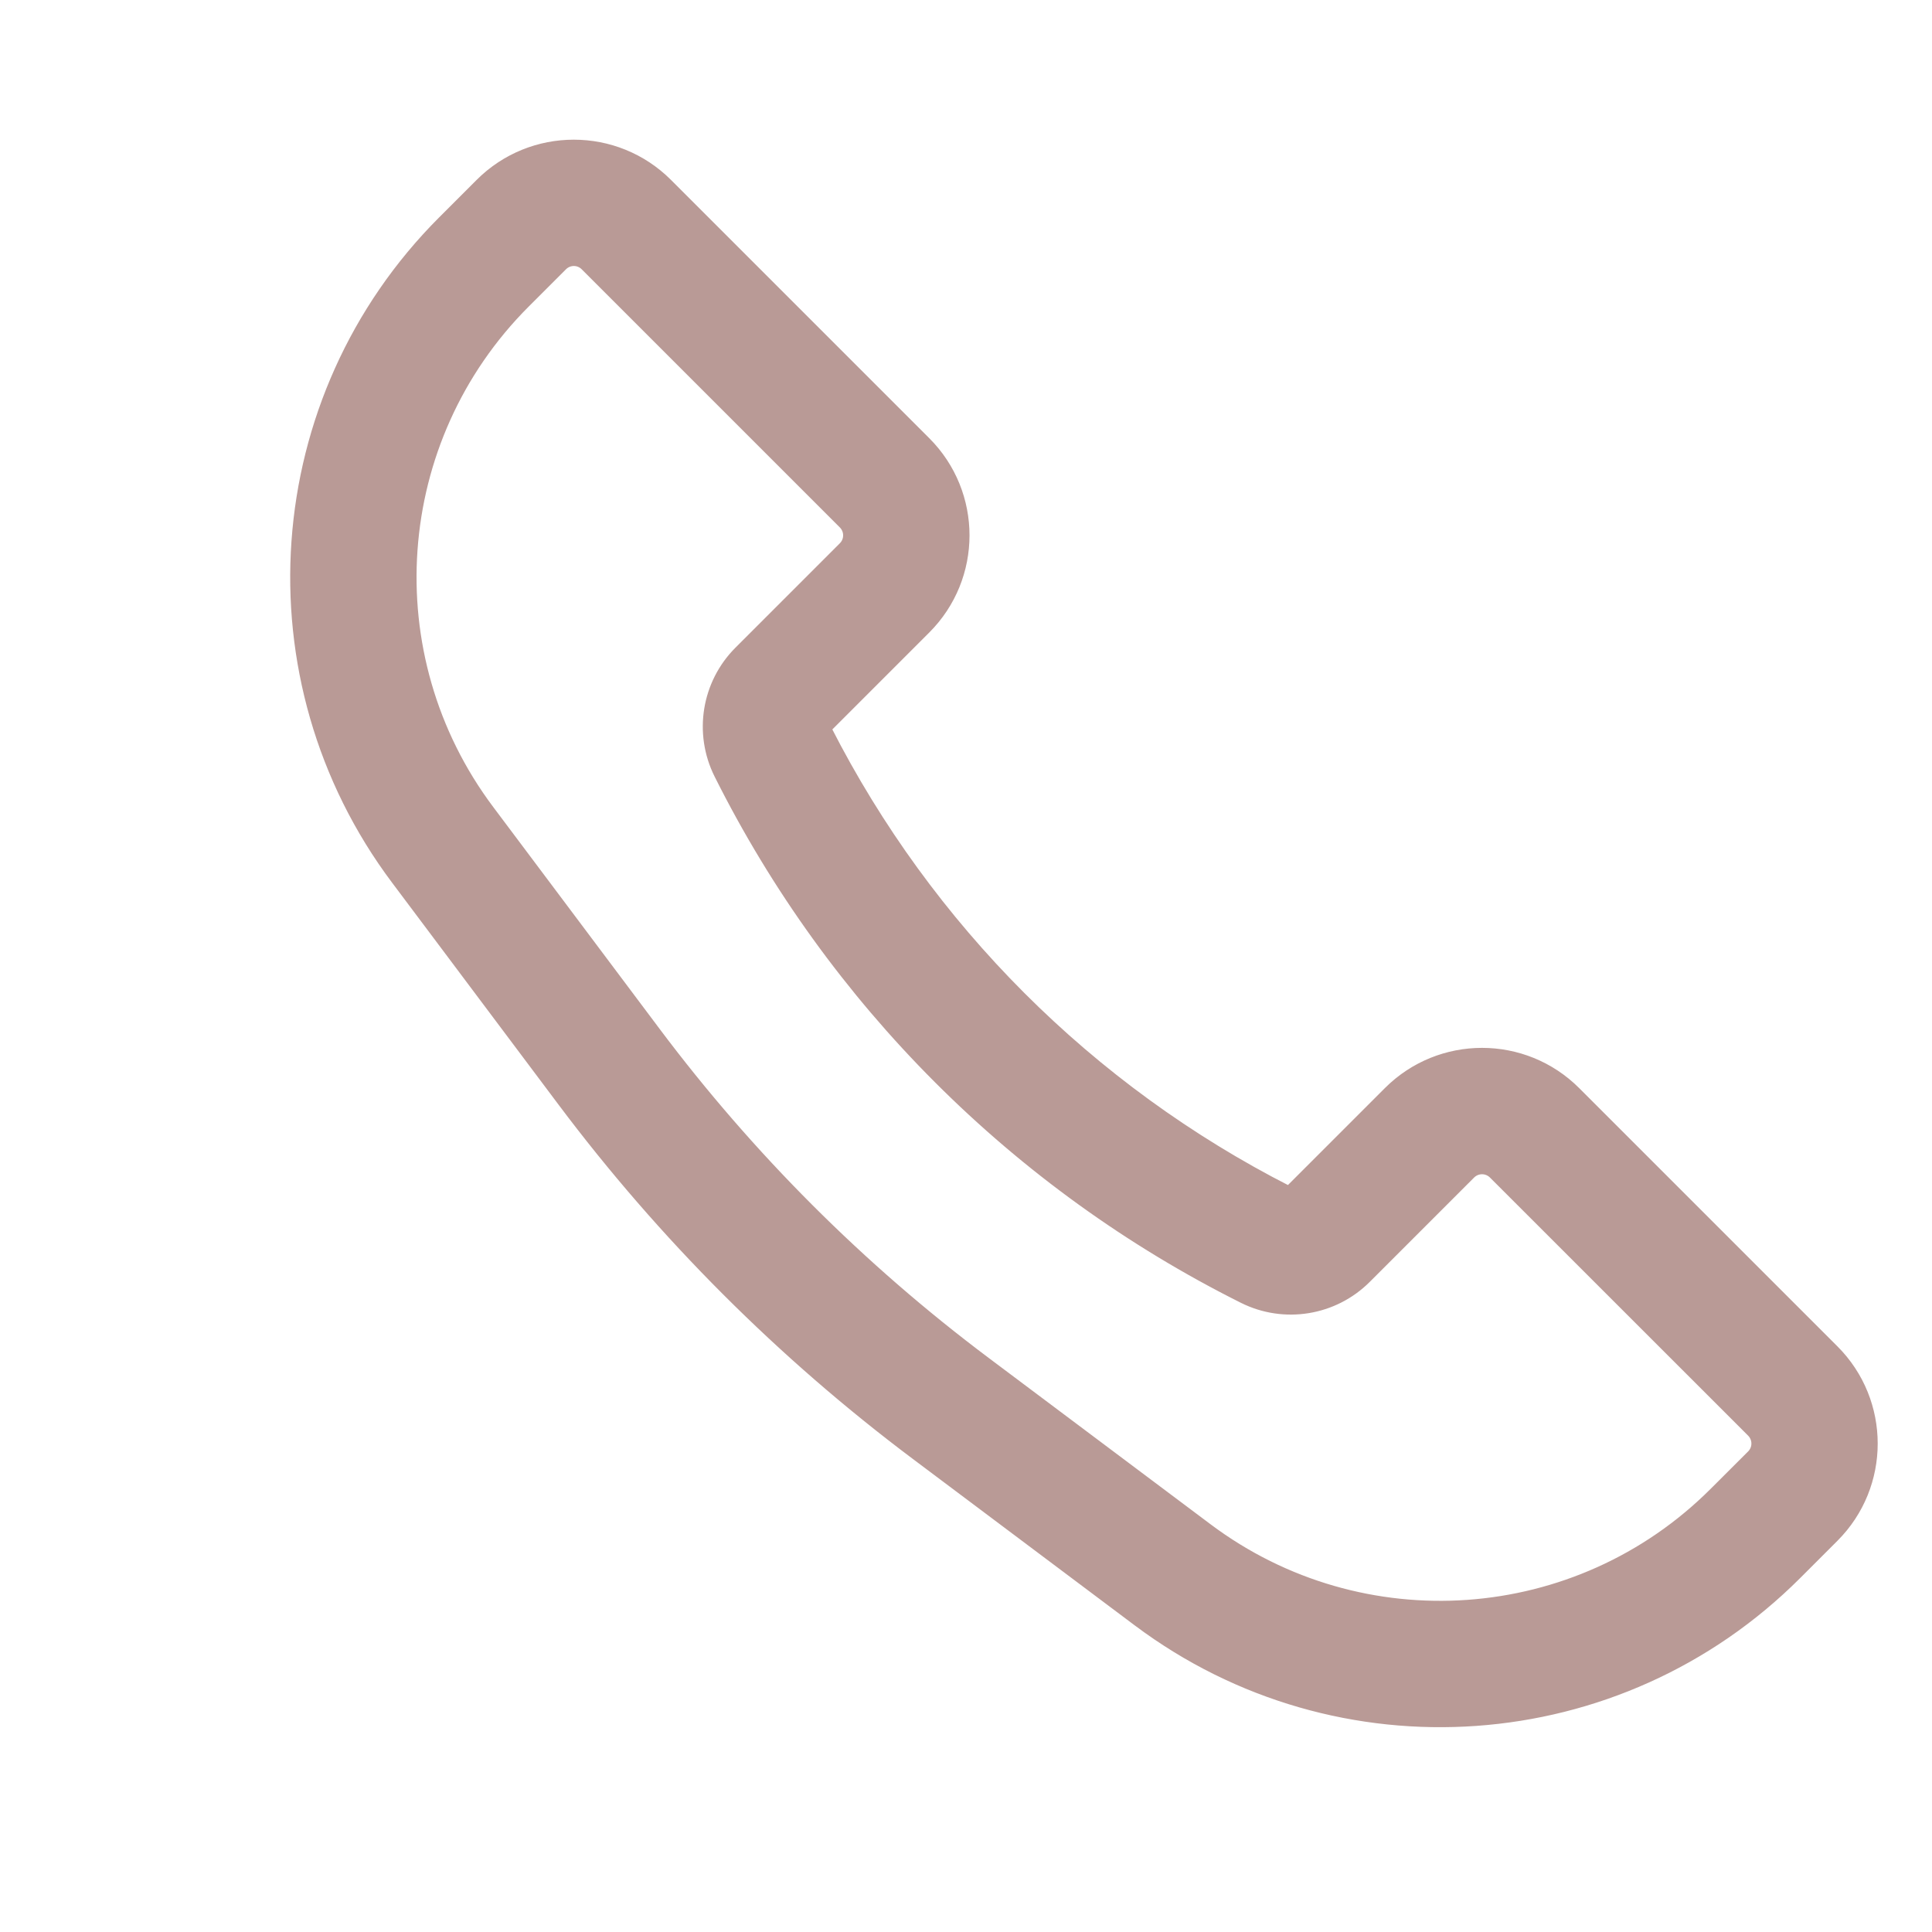 <svg width="26" height="26" viewBox="0 0 26 26" fill="none" xmlns="http://www.w3.org/2000/svg">
<g clip-path="url(#clip0_3739_142)">
<path d="M7.581 3.589C7.659 3.51 7.786 3.51 7.864 3.589L11.338 7.063C11.416 7.141 11.416 7.268 11.338 7.346L9.933 8.751C9.491 9.193 9.382 9.868 9.661 10.427C11.189 13.482 13.666 15.96 16.722 17.488C17.281 17.767 17.956 17.658 18.398 17.216L19.803 15.811C19.881 15.733 20.008 15.733 20.086 15.811L23.561 19.285C23.639 19.364 23.639 19.49 23.561 19.568L23.058 20.07C21.229 21.9 18.332 22.106 16.261 20.553L13.275 18.314C11.592 17.052 10.097 15.557 8.835 13.874L6.596 10.888C5.043 8.817 5.249 5.921 7.079 4.091L7.581 3.589ZM8.995 2.457C8.292 1.754 7.152 1.754 6.449 2.457L5.947 2.959C3.554 5.352 3.285 9.14 5.316 11.848L7.555 14.834C8.908 16.638 10.511 18.241 12.315 19.594L15.301 21.834C18.009 23.864 21.797 23.595 24.19 21.202L24.692 20.7C25.395 19.997 25.395 18.857 24.692 18.154L21.217 14.679C20.514 13.976 19.375 13.976 18.672 14.679L17.342 16.009C14.672 14.648 12.501 12.477 11.14 9.807L12.47 8.477C13.173 7.774 13.173 6.635 12.47 5.932L8.995 2.457Z" fill="#B99A96" stroke="#B99A96" stroke-width="0.1"/>
</g>
<defs>
<clipPath id="clip0_3739_142">
<rect width="25" height="25" fill="white" transform="translate(0.833 0.316)"/>
</clipPath>
</defs>
</svg>
